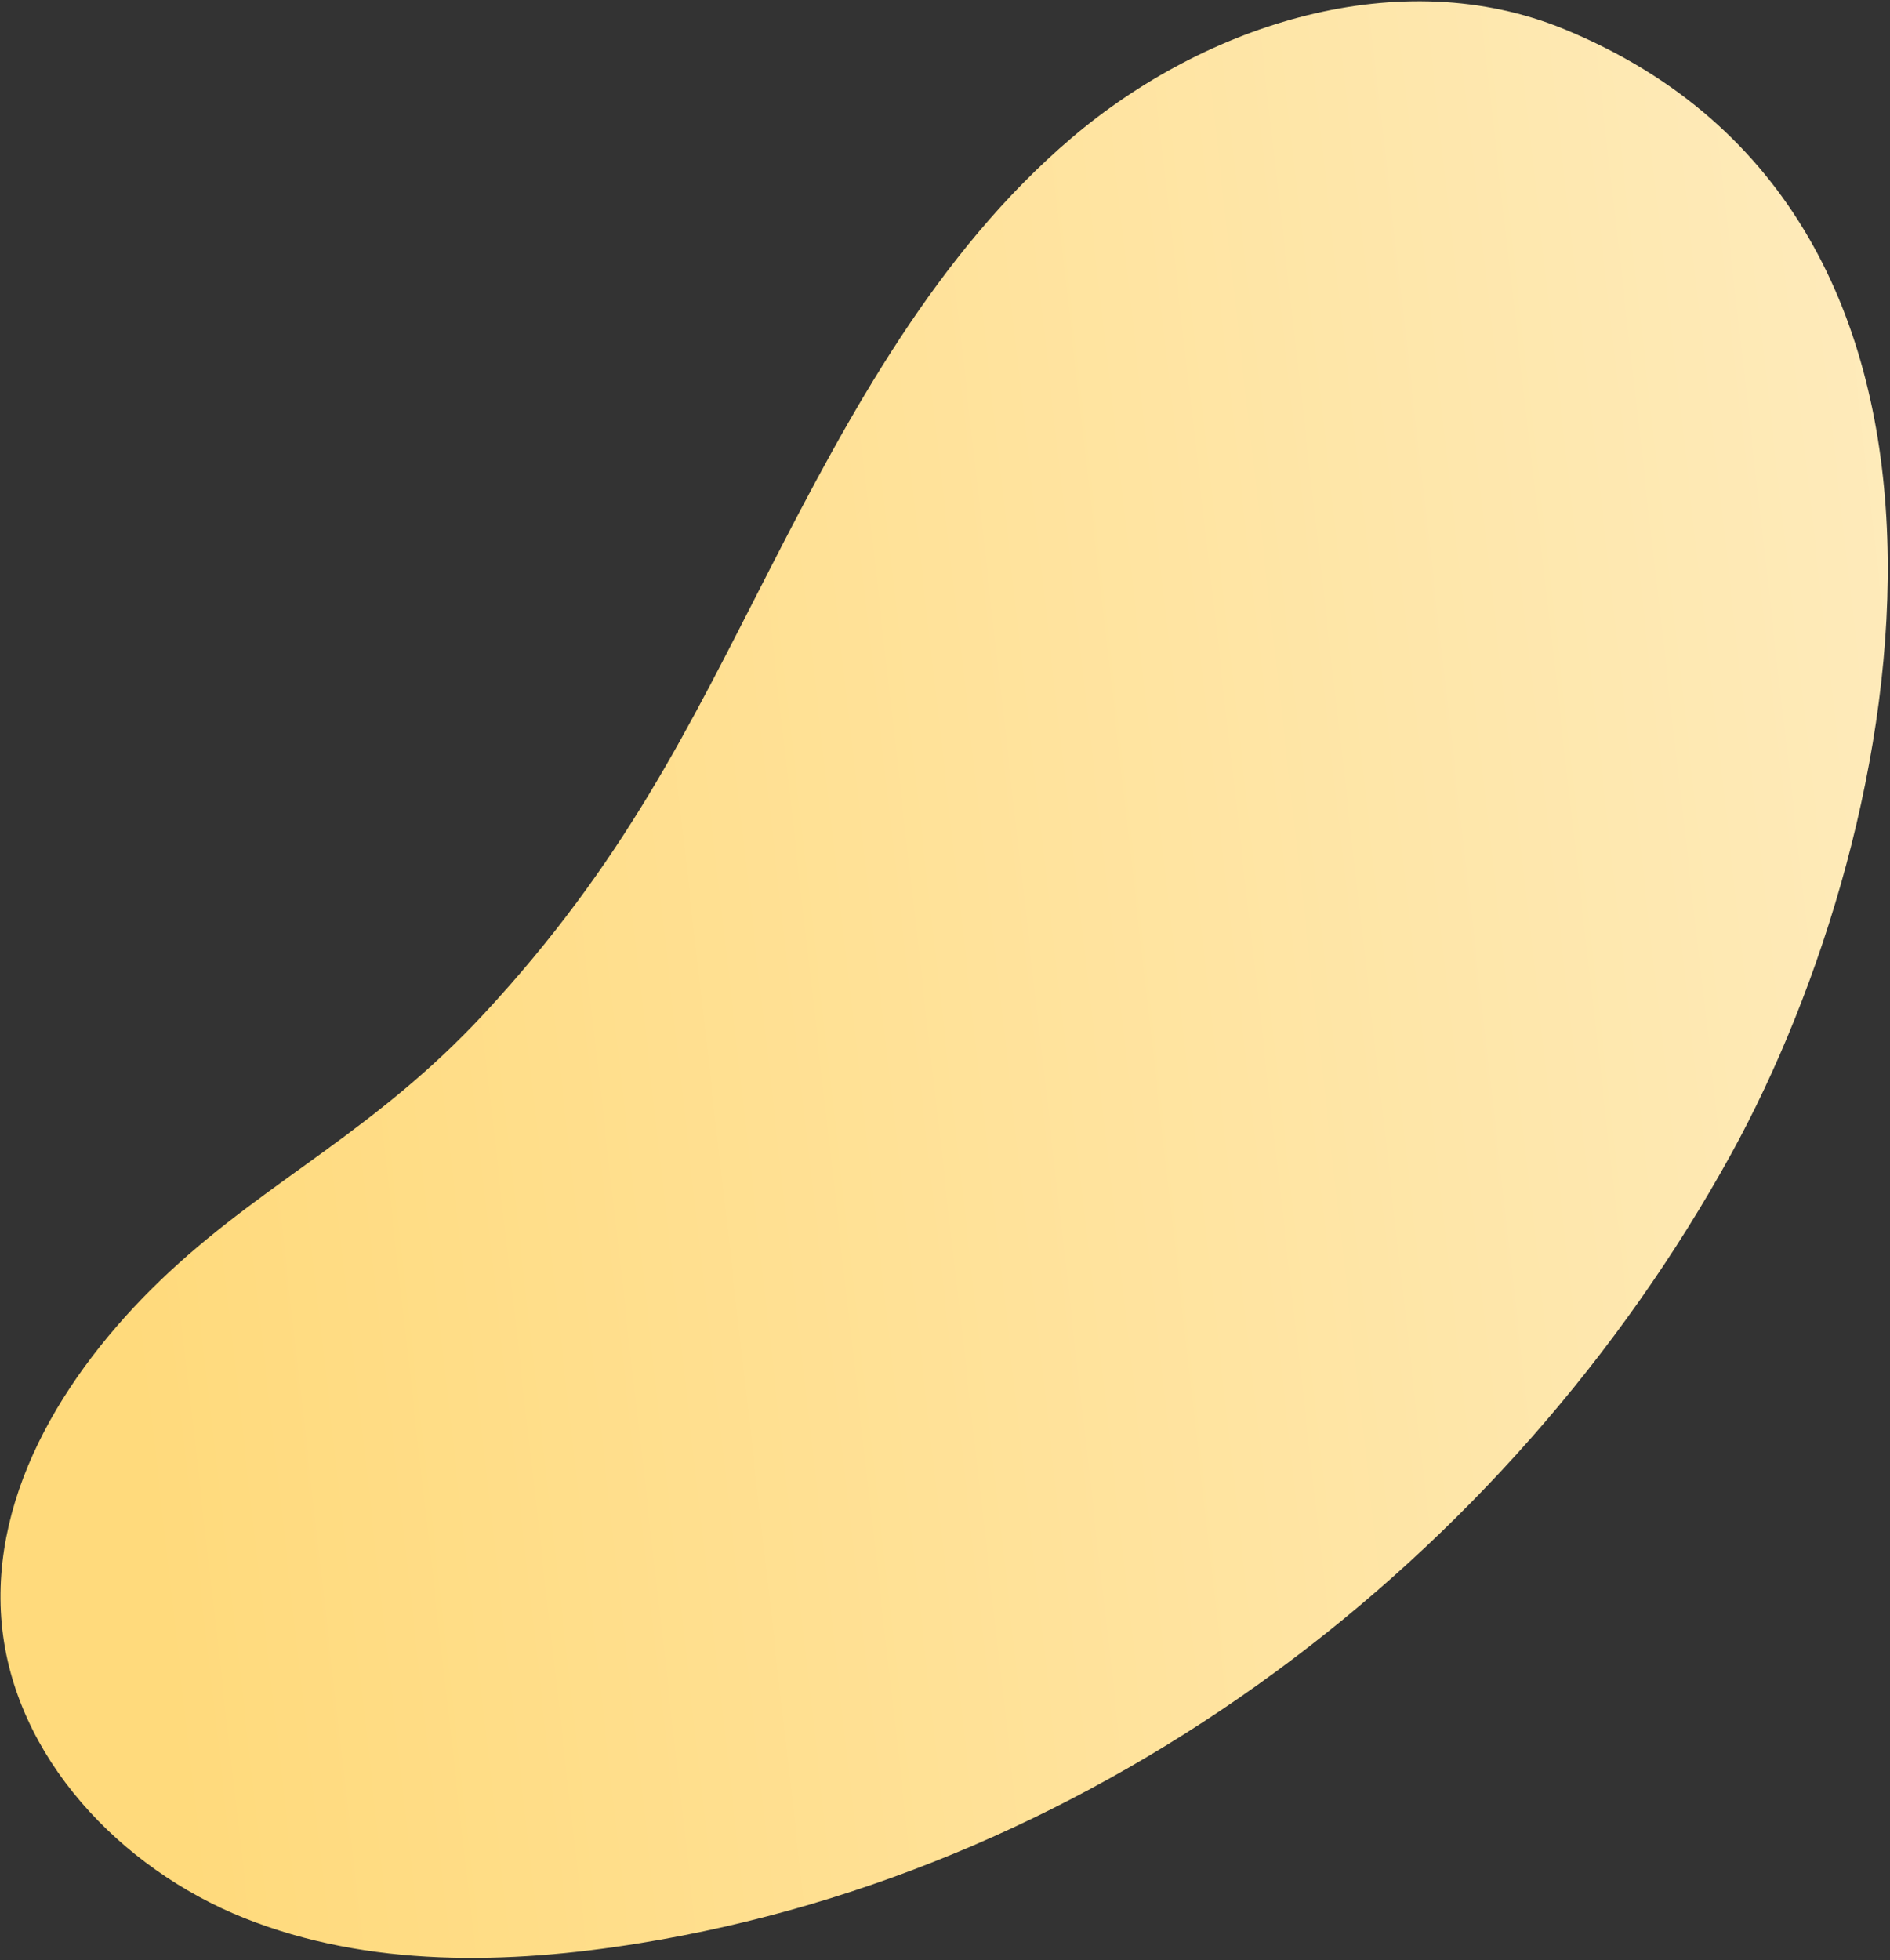 <?xml version="1.0" encoding="UTF-8"?> <svg xmlns="http://www.w3.org/2000/svg" width="569" height="590" viewBox="0 0 569 590" fill="none"><rect x="0" y="0" width="569" height="590" fill="#333333" stroke="none"/> <path d="M192.533 584.887C152.803 591.31 110.895 592.235 73.532 577.308C36.169 562.381 4.323 528.784 0.536 488.904C-3.279 448.422 21.348 410.321 51.16 382.658C80.972 354.994 113.104 340.222 145.547 305.316C187.826 259.826 207.34 218.97 231.614 171.592C255.887 124.214 282.011 76.089 322.564 41.553C363.117 7.018 421.666 -11.487 470.982 8.804C608.375 65.361 576.04 247.621 521.195 347.308C454.011 469.319 331.306 562.49 192.533 584.887Z" fill="url(#paint0_linear_12_84)"></path> <defs> <linearGradient id="paint0_linear_12_84" x1="745.5" y1="134" x2="-253.387" y2="247.186" gradientUnits="userSpaceOnUse"> <stop stop-color="#FEF0CE"></stop> <stop offset="0.729" stop-color="#FFDA7C"></stop> </linearGradient> </defs> </svg> 
